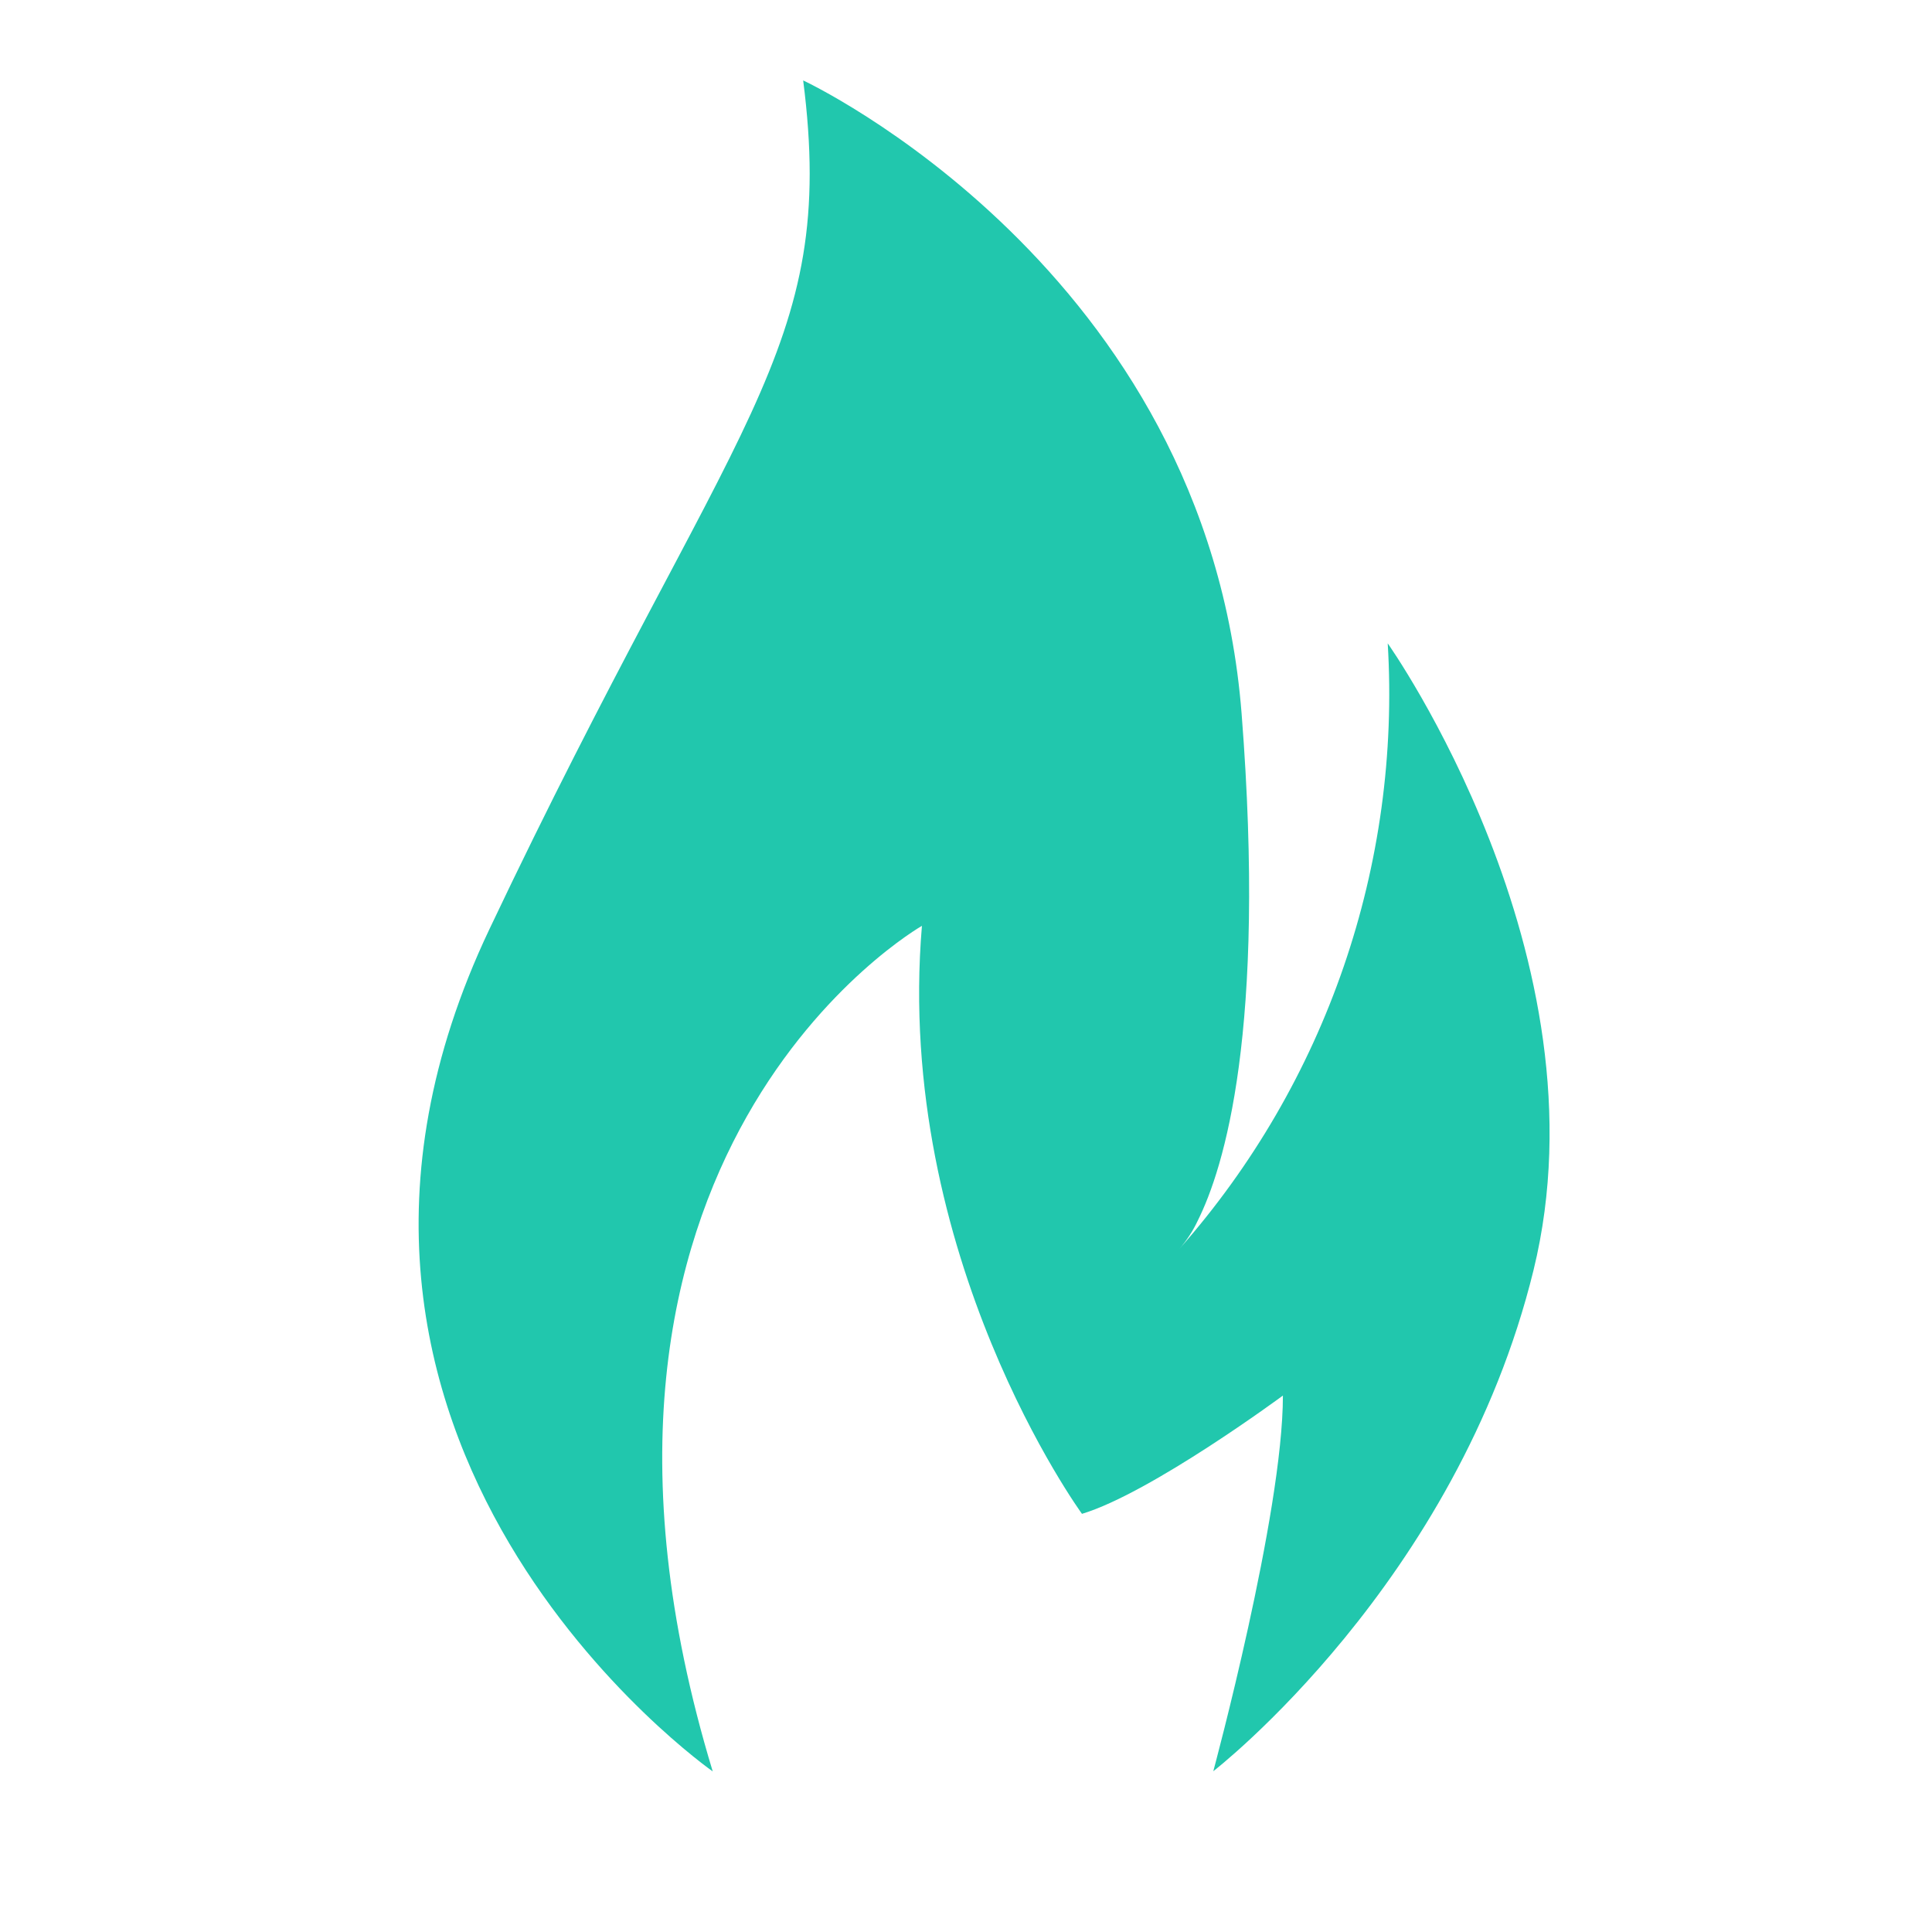 <svg width="32" height="32" viewBox="0 0 32 32" fill="none" xmlns="http://www.w3.org/2000/svg">
<path d="M11.805 29.34C8.692 19.081 15.27 15.335 15.27 15.335C14.81 20.809 17.921 25.074 17.921 25.074C19.065 24.729 21.249 23.115 21.249 23.115C21.249 25.074 20.096 29.337 20.096 29.337C20.096 29.337 24.131 26.218 25.4 21.038C26.669 15.857 22.985 10.656 22.985 10.656C23.207 14.323 21.966 17.929 19.536 20.684C19.657 20.544 19.759 20.388 19.838 20.219C20.274 19.346 20.976 17.076 20.565 11.821C19.987 4.443 13.303 1.332 13.303 1.332C13.879 5.827 12.151 6.863 8.104 15.395C4.057 23.926 11.805 29.34 11.805 29.34Z" fill="#21C7AD"/>
</svg>
